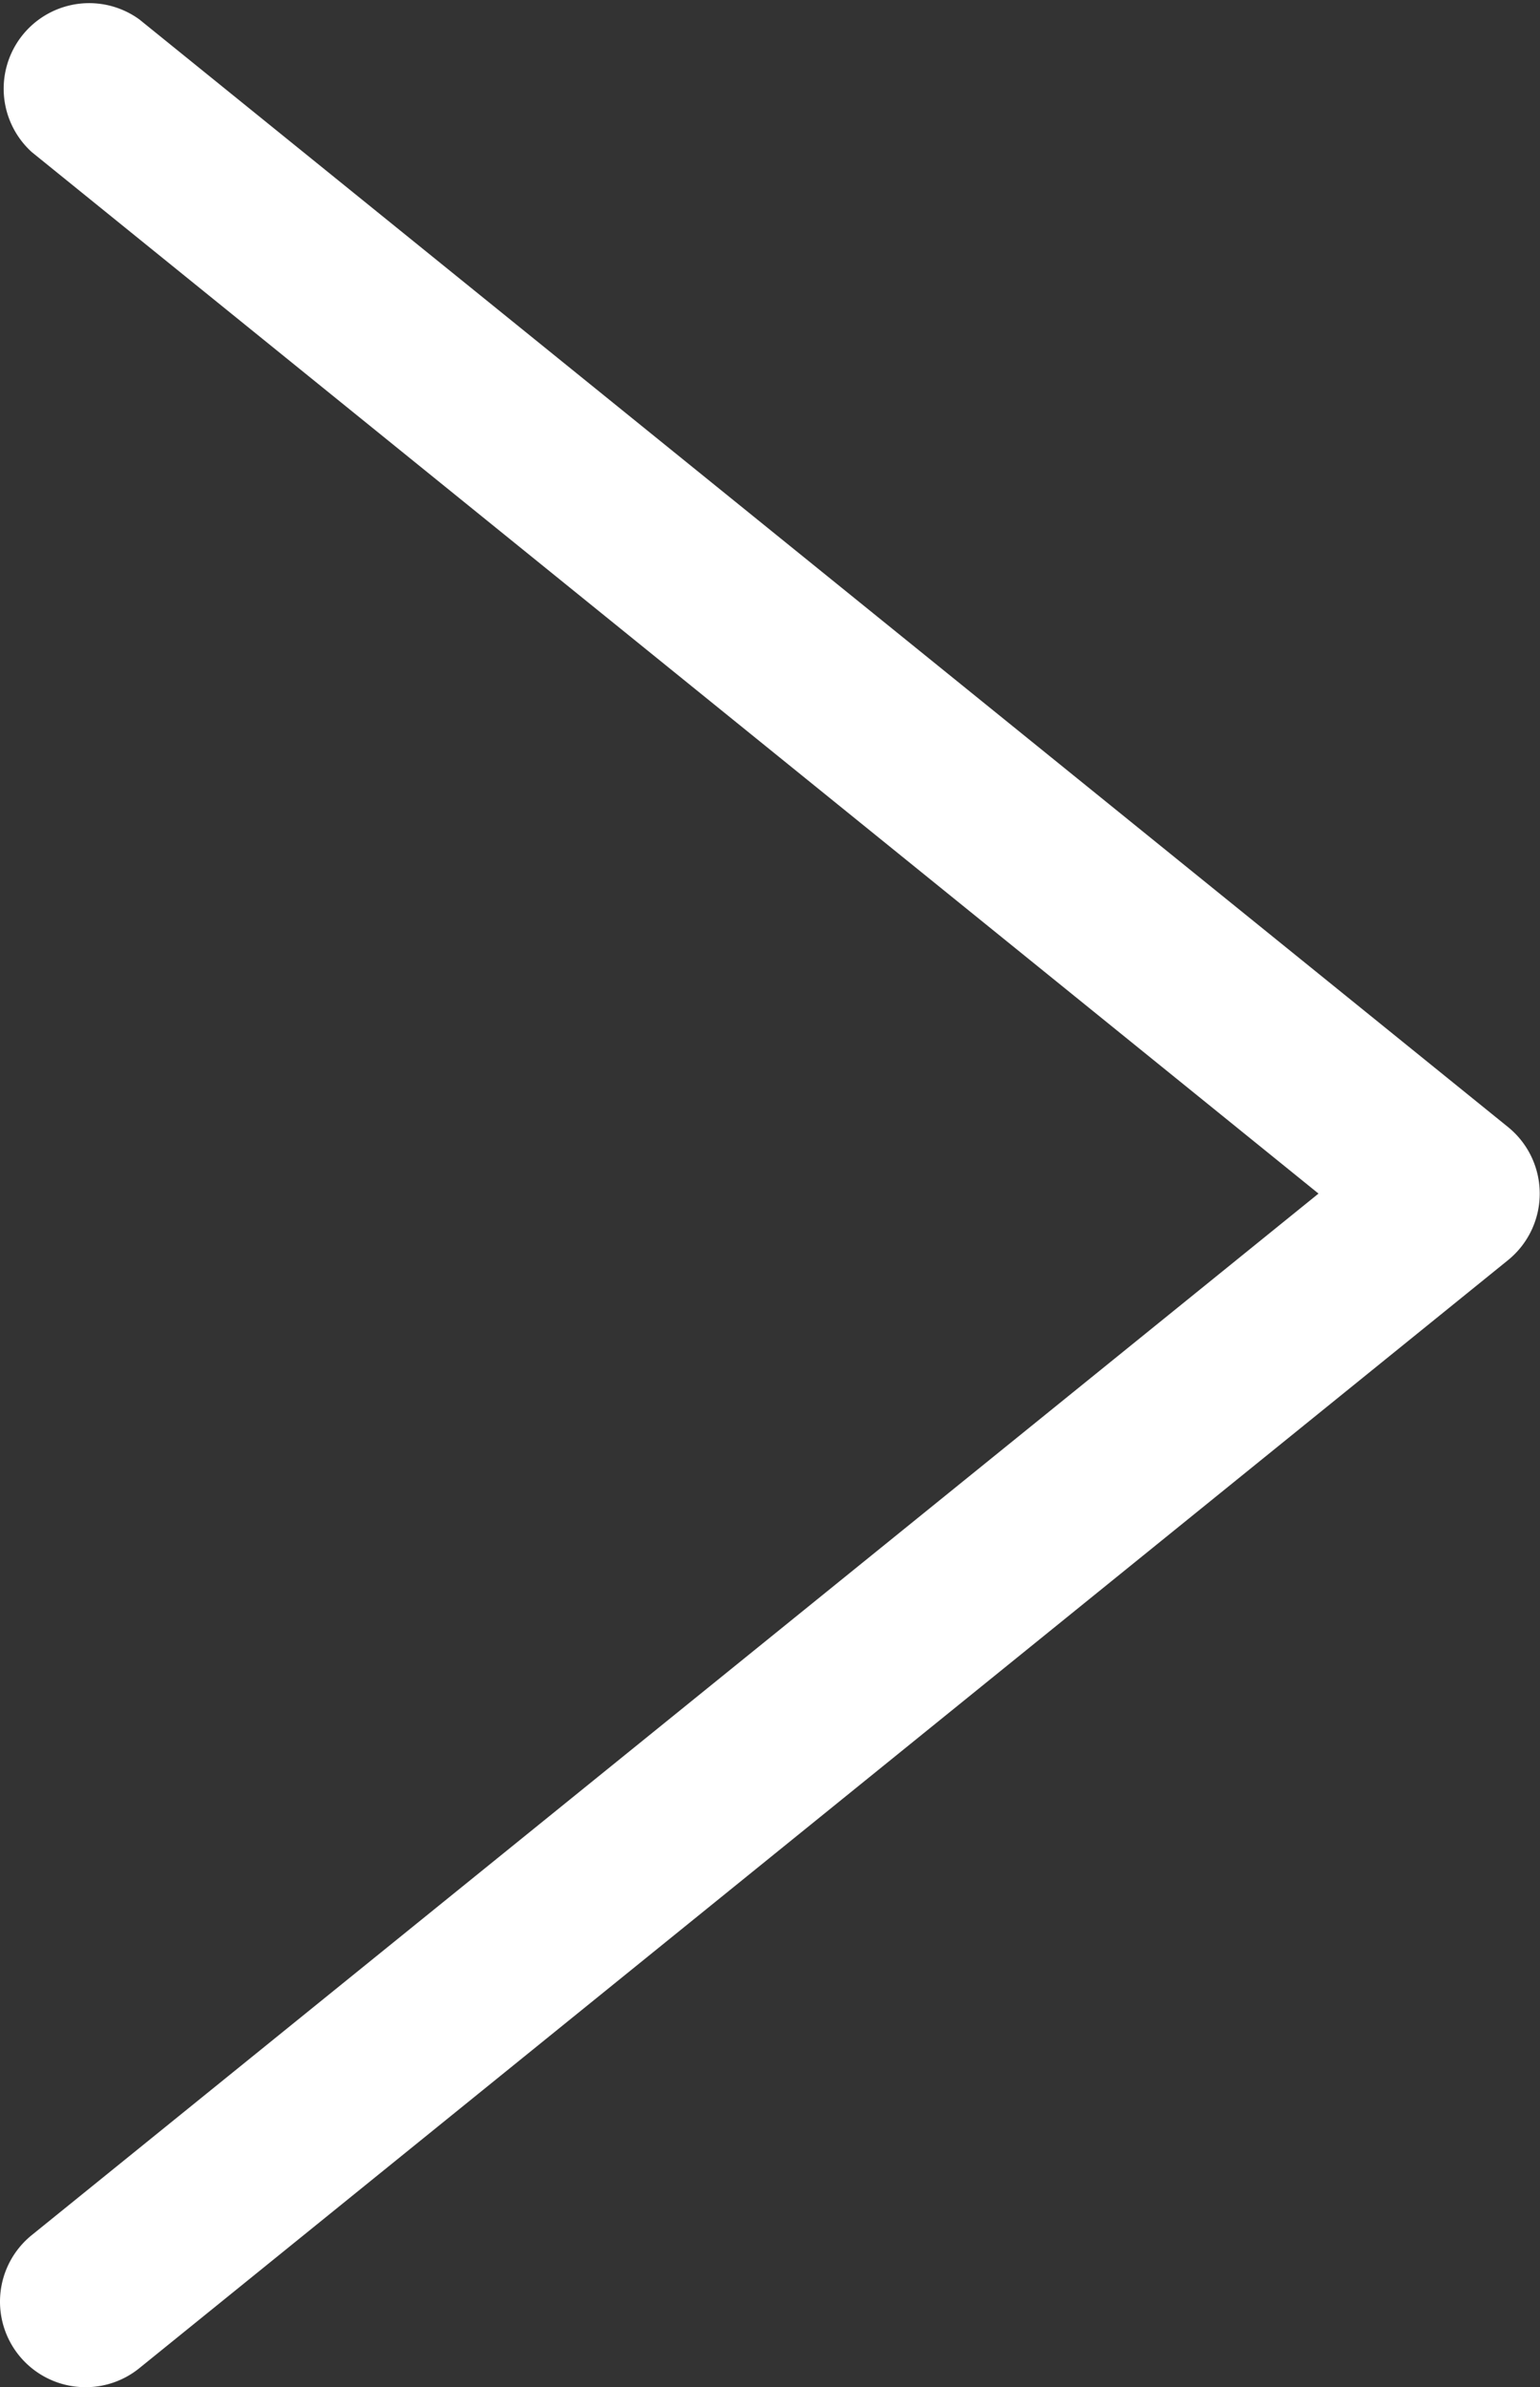 <svg xmlns="http://www.w3.org/2000/svg" xmlns:xlink="http://www.w3.org/1999/xlink" width="11.618" height="18" viewBox="0 0 11.618 18">
  <rect x="0" y="0" width="11.618" height="18" fill="#333333" stroke="none"/>
  <defs>
    <clipPath id="clip-path">
      <rect id="長方形_367" data-name="長方形 367" width="11.618" height="18" fill="#fff"/>
    </clipPath>
  </defs>
  <g id="グループ_271" data-name="グループ 271" clip-path="url(#clip-path)">
    <path id="パス_274" data-name="パス 274" d="M.646,18A.645.645,0,0,1,.24,16.853L9.947,9,.24,1.147a.645.645,0,0,1,.812-1L11.379,8.5a.646.646,0,0,1,0,1L1.052,17.856A.643.643,0,0,1,.646,18" transform="translate(0 0)" fill="#fff"/>
  </g>
</svg>
